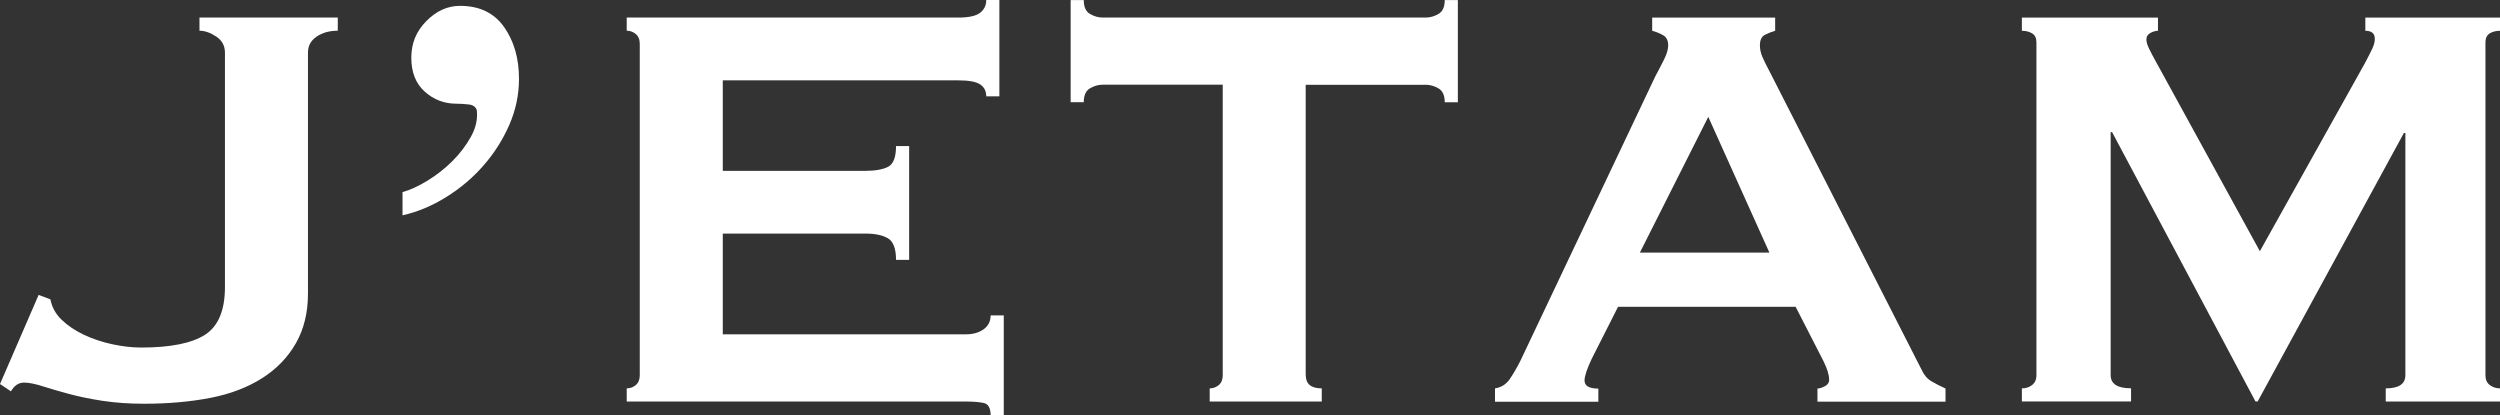 <svg width="963" height="160" viewBox="0 0 963 160" fill="none" xmlns="http://www.w3.org/2000/svg">
<rect x="0" y="0" width="963" height="160" fill="#333333" stroke="none"/>
<path d="M14.918 113.607L19.415 115.305C19.97 118.302 21.425 120.928 23.752 123.183C26.08 125.438 28.937 127.347 32.296 128.939C35.655 130.531 39.305 131.751 43.22 132.599C47.134 133.448 50.89 133.873 54.435 133.873C65.65 133.873 73.823 132.228 78.954 128.966C84.085 125.676 86.651 119.549 86.651 110.557V20.265C86.651 17.639 85.54 15.57 83.292 14.085C81.043 12.6 78.901 11.83 76.838 11.83V6.764H130.109V11.83C126.935 11.83 124.21 12.573 121.988 14.085C119.74 15.597 118.629 17.639 118.629 20.265V113.05C118.629 120.371 117.095 126.737 114.001 132.175C110.906 137.613 106.568 142.122 100.961 145.676C95.353 149.231 88.714 151.777 81.043 153.263C73.373 154.748 64.882 155.517 55.519 155.517C49.726 155.517 44.41 155.146 39.543 154.403C34.676 153.66 30.338 152.759 26.503 151.724C22.668 150.69 19.309 149.708 16.399 148.78C13.49 147.851 11.109 147.374 9.258 147.374C7.194 147.374 5.528 148.488 4.206 150.743L0 147.931L14.865 113.634L14.918 113.607Z" fill="white"/>
<path d="M155.078 73.979C157.881 73.236 161.055 71.777 164.6 69.629C168.144 67.48 171.371 64.934 174.281 62.042C177.164 59.151 179.571 55.995 181.422 52.626C183.3 49.257 184.041 45.889 183.67 42.493C183.3 41.194 182.269 40.424 180.576 40.239C178.883 40.053 177.296 39.947 175.815 39.947C171.133 39.947 167.086 38.408 163.621 35.305C160.156 32.202 158.437 27.852 158.437 22.228C158.437 16.605 160.341 12.095 164.177 8.17C168.012 4.244 172.35 2.255 177.217 2.255C184.702 2.255 190.336 4.987 194.171 10.398C198.006 15.835 199.911 22.493 199.911 30.371C199.911 36.552 198.641 42.52 196.128 48.223C193.616 53.952 190.283 59.151 186.183 63.82C182.083 68.515 177.296 72.546 171.874 75.915C166.451 79.284 160.844 81.645 155.051 82.944V73.952L155.078 73.979Z" fill="white"/>
<path d="M379.905 37.135C379.905 35.066 379.111 33.528 377.524 32.493C375.937 31.459 373.186 30.955 369.245 30.955H278.415V65.809H333.352C337.082 65.809 339.991 65.305 342.054 64.271C344.118 63.236 345.149 60.584 345.149 56.26H350.201V100.106H345.149C345.149 95.809 344.118 93.024 342.054 91.804C339.991 90.584 337.108 89.974 333.352 89.974H278.415V128.78H372.049C374.853 128.78 377.127 128.117 378.926 126.817C380.698 125.517 381.598 123.714 381.598 121.485H386.649V160H381.598C381.598 157.188 380.698 155.597 378.926 155.225C377.154 154.854 374.853 154.668 372.049 154.668H241.411V149.602C242.707 149.602 243.898 149.178 244.903 148.329C245.934 147.48 246.437 146.207 246.437 144.536V16.897C246.437 15.199 245.908 13.952 244.903 13.103C243.871 12.255 242.707 11.83 241.411 11.83V6.764H369.245C373.16 6.764 375.937 6.154 377.524 4.934C379.111 3.714 379.905 2.069 379.905 0H384.957V37.109H379.905V37.135Z" fill="white"/>
<path d="M502.978 144.536C502.978 147.905 505.041 149.602 509.14 149.602V154.668H465.974V149.602C467.27 149.602 468.46 149.178 469.465 148.329C470.497 147.48 470.999 146.207 470.999 144.536V32.626H424.738C423.045 32.626 421.405 33.103 419.845 34.032C418.258 34.96 417.464 36.764 417.464 39.363H412.412V0.027H417.464C417.464 2.653 418.258 4.43 419.845 5.358C421.432 6.286 423.071 6.764 424.738 6.764H549.213C550.905 6.764 552.519 6.286 554.132 5.358C555.719 4.43 556.513 2.653 556.513 0.027H561.565V39.39H556.513C556.513 36.764 555.719 34.987 554.132 34.058C552.545 33.13 550.905 32.653 549.213 32.653H502.951V144.536H502.978Z" fill="white"/>
<path d="M681.57 97.294L658.029 45.013L631.684 97.294H681.596H681.57ZM575.874 149.602C578.308 149.231 580.212 148.011 581.614 145.942C583.016 143.873 584.365 141.538 585.687 138.912L637.556 29.549C638.852 27.109 640.043 24.854 641.048 22.812C642.079 20.743 642.582 18.965 642.582 17.48C642.582 15.597 641.921 14.297 640.625 13.554C639.302 12.812 637.9 12.255 636.419 11.857V6.79H683.791V11.857C682.469 12.228 681.173 12.759 679.877 13.395C678.554 14.058 677.919 15.411 677.919 17.48C677.919 18.992 678.237 20.477 678.898 21.989C679.559 23.501 680.538 25.464 681.834 27.904L740.157 142.334C741.083 144.403 742.352 145.889 743.939 146.843C745.526 147.772 747.351 148.727 749.414 149.655V154.721H700.085V149.655C700.825 149.655 701.778 149.363 702.888 148.806C703.999 148.249 704.581 147.401 704.581 146.286C704.581 144.403 703.841 141.989 702.333 138.966L691.674 118.17H623.273L613.169 138.143C611.291 142.069 610.366 144.881 610.366 146.578C610.366 148.647 612.138 149.682 615.682 149.682V154.748H575.874V149.602Z" fill="white"/>
<path d="M778.827 149.602C780.335 149.602 781.631 149.178 782.742 148.329C783.853 147.48 784.434 146.207 784.434 144.536V16.34C784.434 14.642 783.879 13.475 782.742 12.838C781.631 12.175 780.308 11.857 778.827 11.857V6.79H831.251V11.857C830.326 11.857 829.347 12.149 828.315 12.706C827.284 13.263 826.781 14.111 826.781 15.226C826.781 16.154 827.152 17.374 827.892 18.886C828.633 20.398 829.479 21.989 830.405 23.66L870.503 96.764L910.867 24.509C912.163 22.069 913.141 20.159 913.803 18.753C914.464 17.348 914.781 16.074 914.781 14.96C914.781 12.891 913.564 11.857 911.131 11.857V6.79H963V11.857C961.492 11.857 960.196 12.175 959.085 12.838C957.974 13.501 957.393 14.668 957.393 16.34V144.536C957.393 146.233 957.948 147.48 959.085 148.329C960.196 149.178 961.519 149.602 963 149.602V154.668H918.987V149.602C924.039 149.602 926.552 147.905 926.552 144.536V51.194H925.996L869.657 154.642H868.811L813.583 50.902H813.027V144.509C813.027 147.878 815.646 149.576 820.883 149.576V154.642H778.827V149.576V149.602Z" fill="white"/>
</svg>
